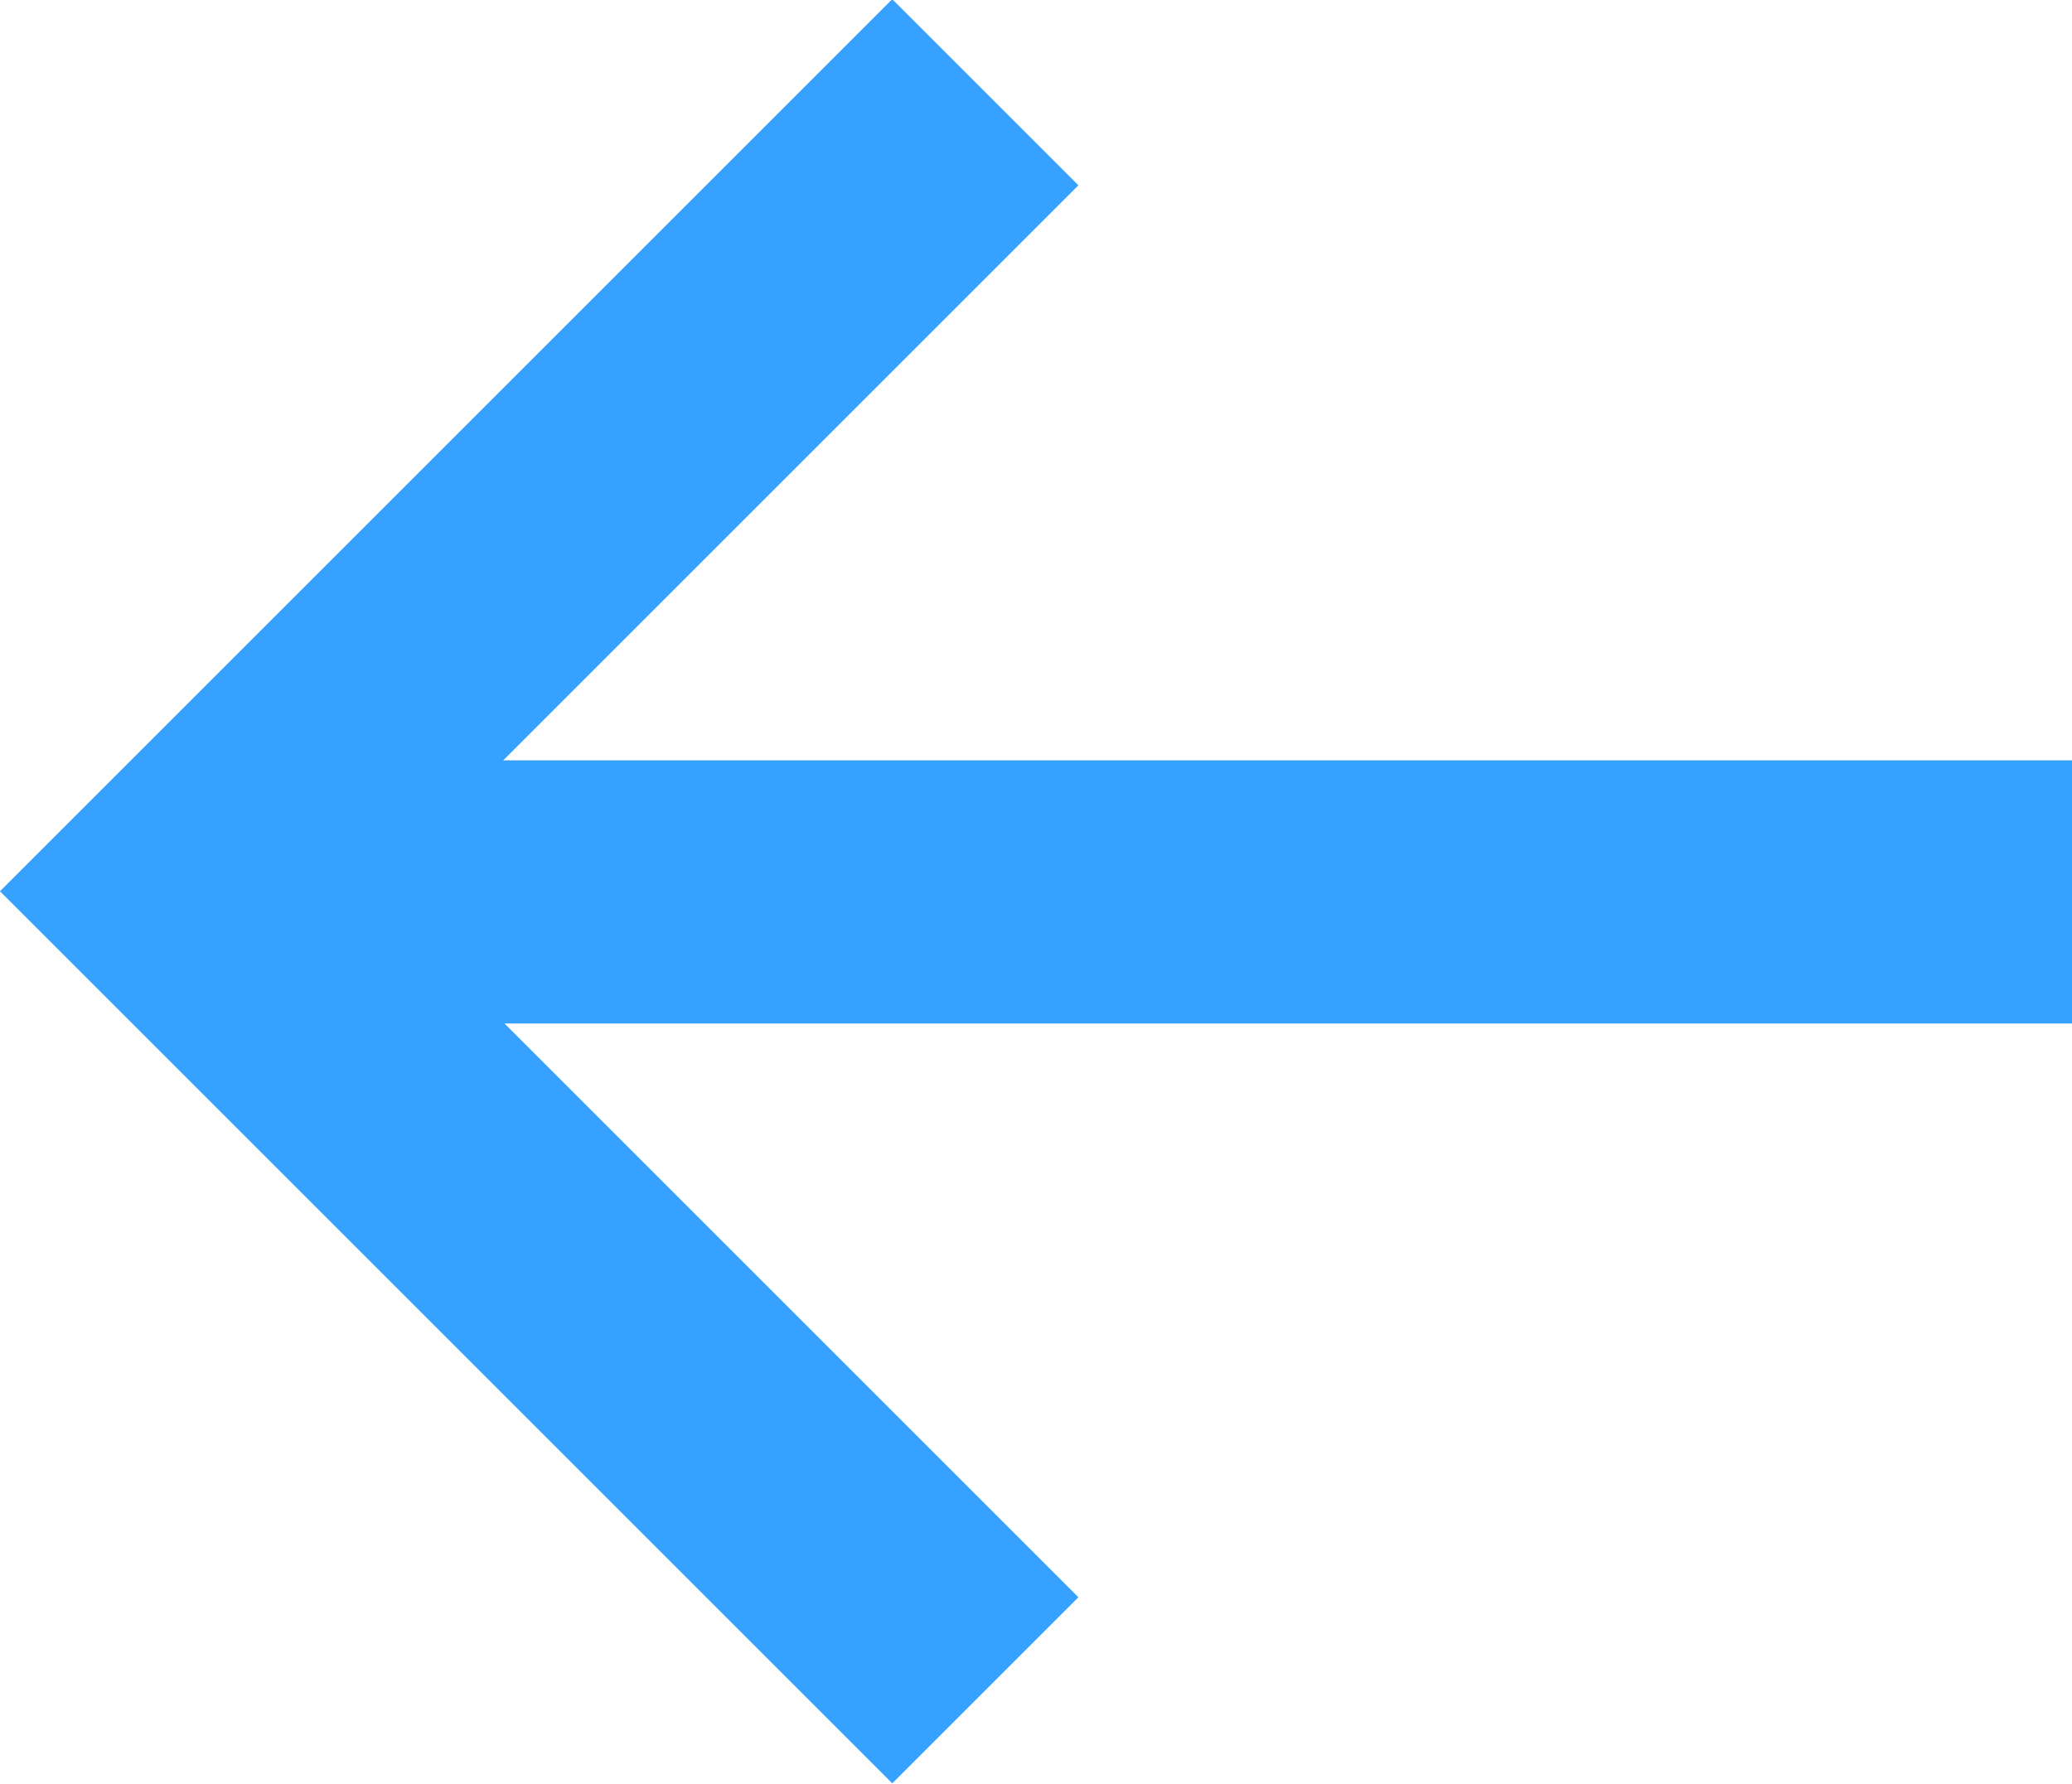 <svg xmlns="http://www.w3.org/2000/svg" width="15.742" height="13.557" viewBox="0 0 15.742 13.557"><g transform="translate(15.742 12.85) rotate(180)"><g transform="translate(-2947.091 -133.974)"><path d="M125.276,180.5l6.072,6.072-3.542,3.542-2.53,2.53" transform="translate(2830.071 -46.521)" fill="none" stroke="#36a1ff" stroke-miterlimit="10" stroke-width="2"/><line x2="13.828" transform="translate(2947.091 140.046)" fill="none" stroke="#36a1ff" stroke-width="2"/></g></g></svg>